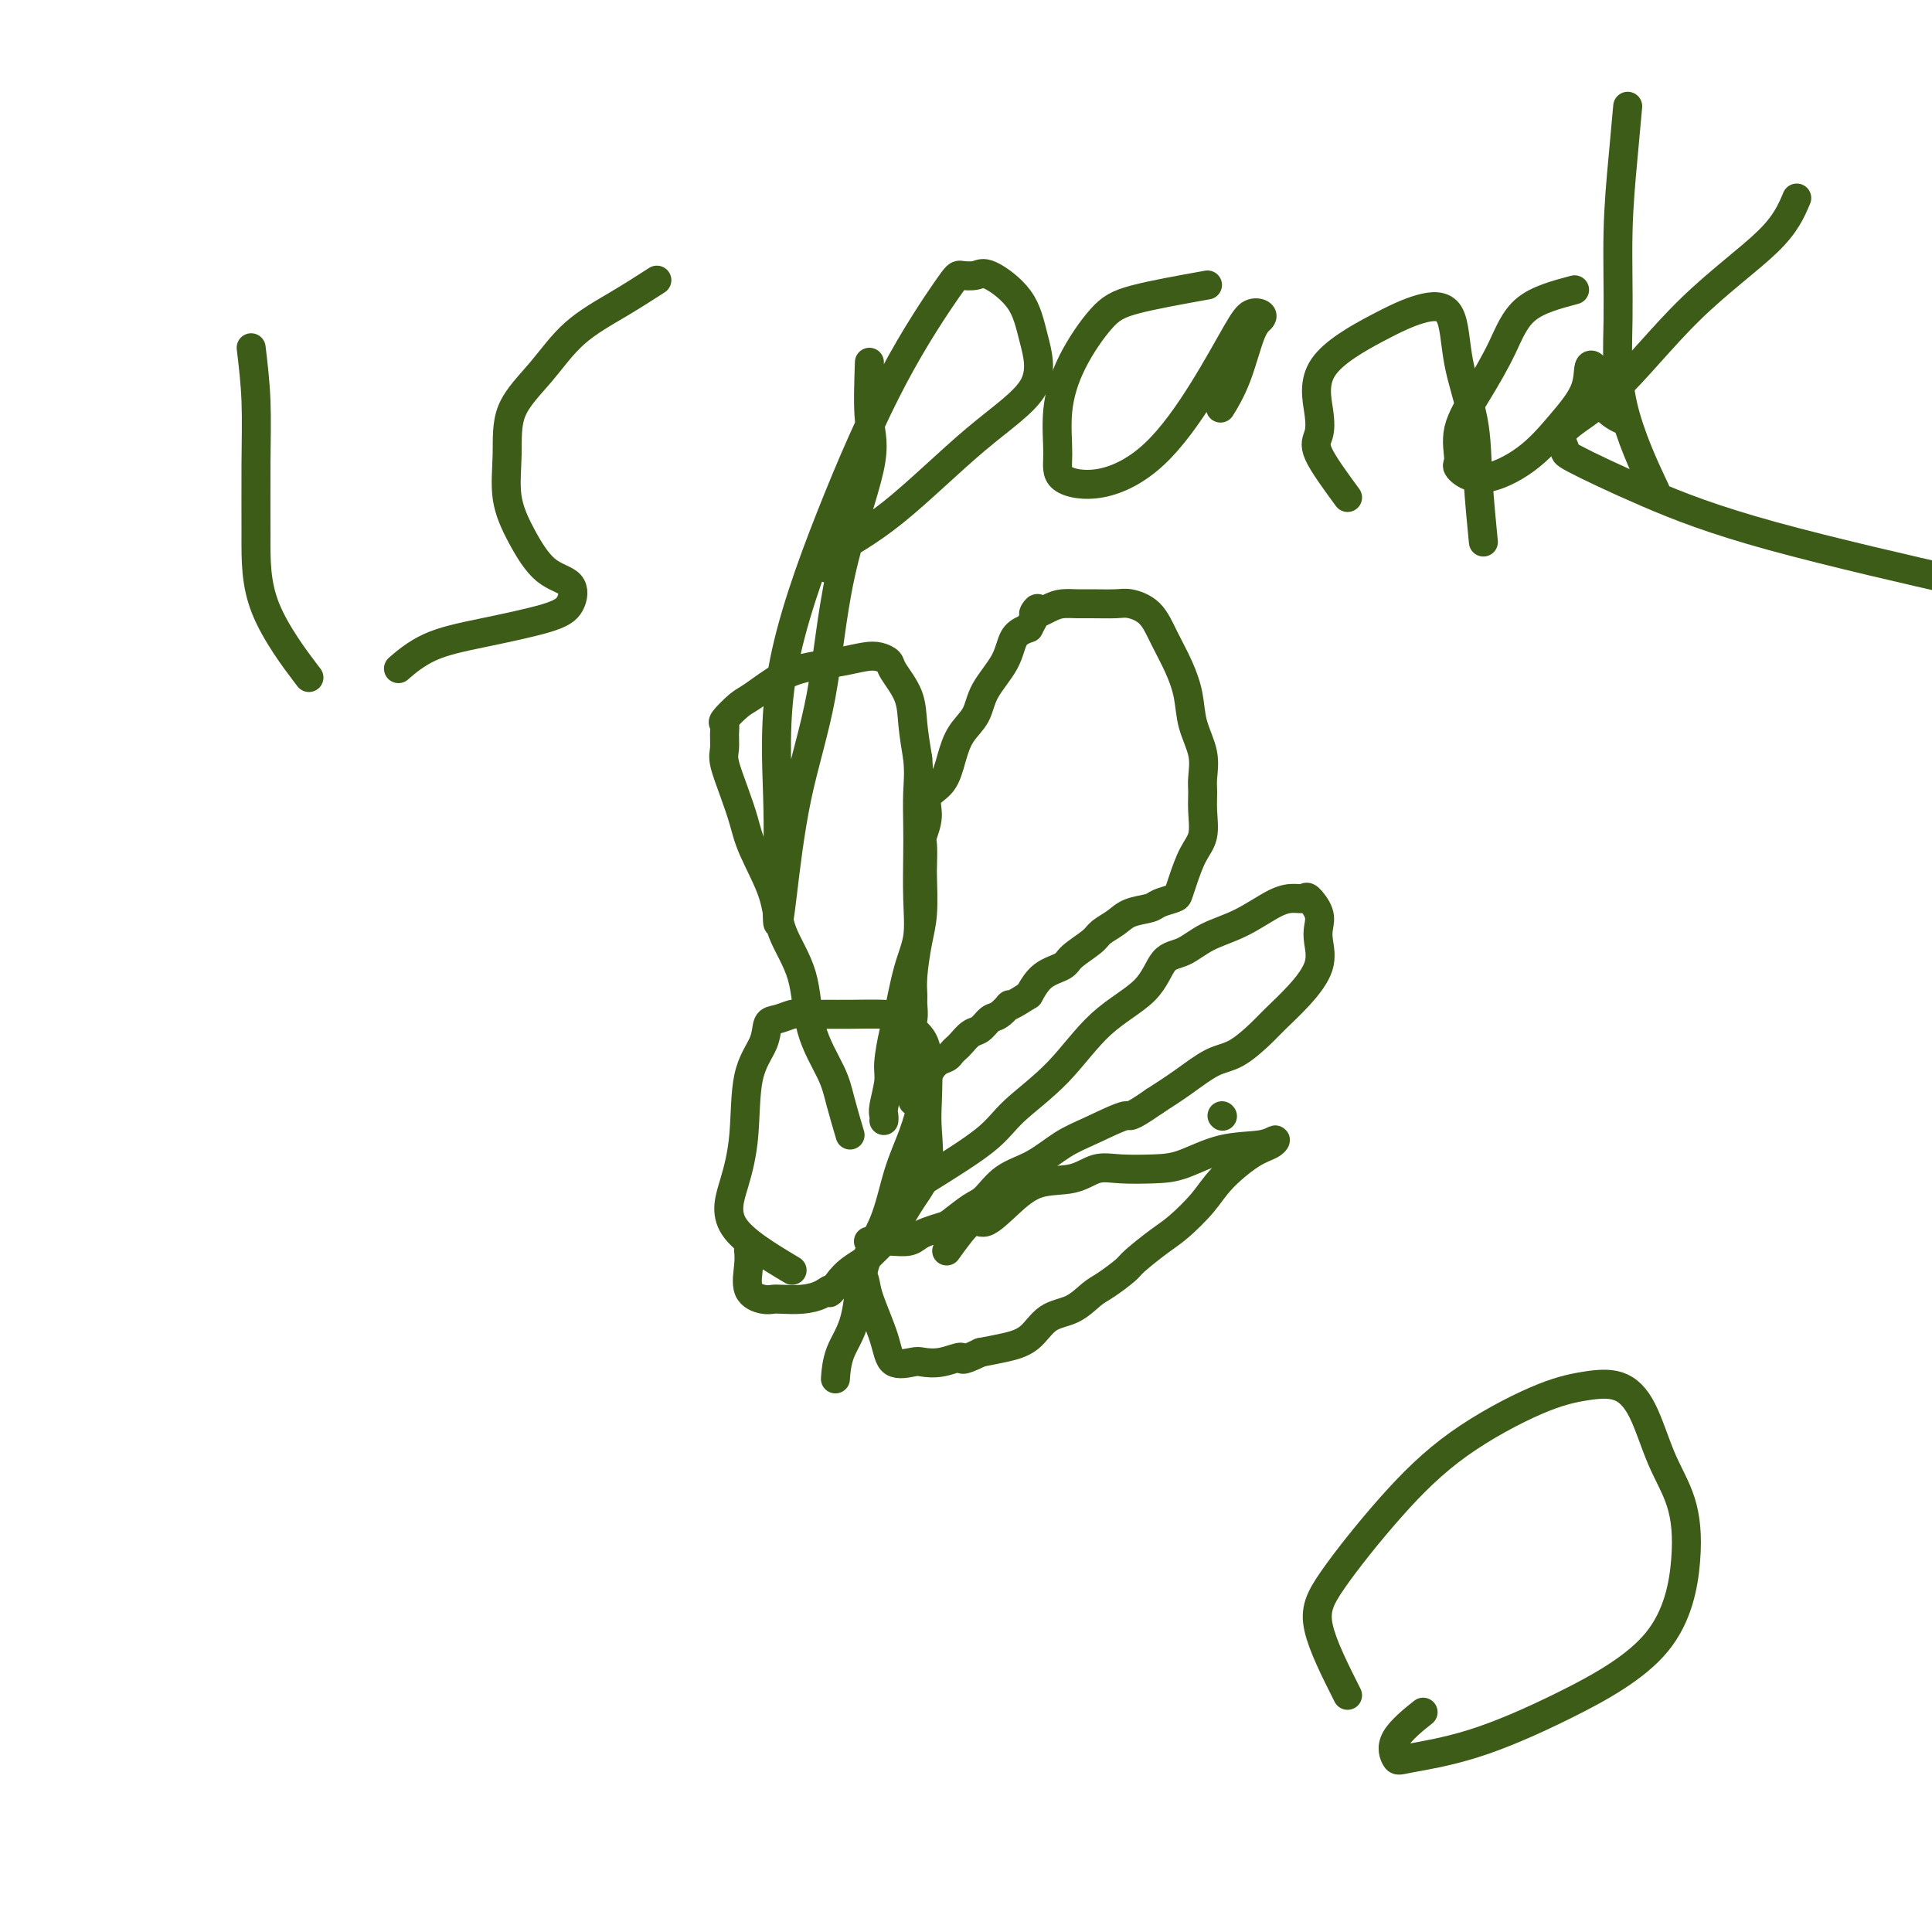 <svg viewBox='0 0 400 400' version='1.1' xmlns='http://www.w3.org/2000/svg' xmlns:xlink='http://www.w3.org/1999/xlink'><g fill='none' stroke='#3D5C18' stroke-width='6' stroke-linecap='round' stroke-linejoin='round'><path d='M189,228c-0.392,-4.771 -0.784,-9.543 -1,-12c-0.216,-2.457 -0.255,-2.601 0,-3c0.255,-0.399 0.803,-1.053 1,-2c0.197,-0.947 0.042,-2.185 0,-3c-0.042,-0.815 0.027,-1.206 0,-2c-0.027,-0.794 -0.151,-1.992 0,-4c0.151,-2.008 0.577,-4.825 1,-7c0.423,-2.175 0.844,-3.708 1,-6c0.156,-2.292 0.046,-5.344 0,-7c-0.046,-1.656 -0.029,-1.917 0,-3c0.029,-1.083 0.070,-2.987 0,-4c-0.070,-1.013 -0.251,-1.133 0,-2c0.251,-0.867 0.934,-2.479 1,-4c0.066,-1.521 -0.483,-2.951 0,-4c0.483,-1.049 2.000,-1.717 3,-3c1.000,-1.283 1.483,-3.181 2,-5c0.517,-1.819 1.068,-3.558 2,-5c0.932,-1.442 2.244,-2.585 3,-4c0.756,-1.415 0.955,-3.101 2,-5c1.045,-1.899 2.935,-4.011 4,-6c1.065,-1.989 1.304,-3.854 2,-5c0.696,-1.146 1.848,-1.573 3,-2'/><path d='M213,130c3.331,-6.050 1.158,-3.674 1,-3c-0.158,0.674 1.697,-0.355 3,-1c1.303,-0.645 2.052,-0.906 3,-1c0.948,-0.094 2.095,-0.021 3,0c0.905,0.021 1.568,-0.008 3,0c1.432,0.008 3.633,0.055 5,0c1.367,-0.055 1.900,-0.211 3,0c1.100,0.211 2.766,0.788 4,2c1.234,1.212 2.037,3.057 3,5c0.963,1.943 2.086,3.983 3,6c0.914,2.017 1.618,4.009 2,6c0.382,1.991 0.442,3.980 1,6c0.558,2.020 1.615,4.070 2,6c0.385,1.930 0.097,3.740 0,5c-0.097,1.260 -0.005,1.972 0,3c0.005,1.028 -0.079,2.373 0,4c0.079,1.627 0.321,3.535 0,5c-0.321,1.465 -1.207,2.486 -2,4c-0.793,1.514 -1.495,3.519 -2,5c-0.505,1.481 -0.814,2.438 -1,3c-0.186,0.562 -0.251,0.731 -1,1c-0.749,0.269 -2.183,0.639 -3,1c-0.817,0.361 -1.018,0.715 -2,1c-0.982,0.285 -2.746,0.503 -4,1c-1.254,0.497 -1.997,1.274 -3,2c-1.003,0.726 -2.267,1.400 -3,2c-0.733,0.600 -0.934,1.125 -2,2c-1.066,0.875 -2.997,2.101 -4,3c-1.003,0.899 -1.078,1.473 -2,2c-0.922,0.527 -2.692,1.008 -4,2c-1.308,0.992 -2.154,2.496 -3,4'/><path d='M213,206c-5.606,3.588 -4.121,2.060 -4,2c0.121,-0.060 -1.123,1.350 -2,2c-0.877,0.650 -1.387,0.541 -2,1c-0.613,0.459 -1.330,1.485 -2,2c-0.670,0.515 -1.292,0.520 -2,1c-0.708,0.480 -1.502,1.437 -2,2c-0.498,0.563 -0.701,0.733 -1,1c-0.299,0.267 -0.695,0.631 -1,1c-0.305,0.369 -0.517,0.743 -1,1c-0.483,0.257 -1.235,0.399 -2,1c-0.765,0.601 -1.543,1.663 -2,3c-0.457,1.337 -0.591,2.949 -1,5c-0.409,2.051 -1.091,4.539 -2,7c-0.909,2.461 -2.044,4.894 -3,8c-0.956,3.106 -1.734,6.886 -3,10c-1.266,3.114 -3.019,5.564 -4,9c-0.981,3.436 -1.191,7.859 -2,11c-0.809,3.141 -2.218,4.999 -3,7c-0.782,2.001 -0.938,4.143 -1,5c-0.062,0.857 -0.031,0.428 0,0'/><path d='M176,235c-0.732,-2.479 -1.464,-4.958 -2,-7c-0.536,-2.042 -0.876,-3.648 -2,-6c-1.124,-2.352 -3.033,-5.451 -4,-9c-0.967,-3.549 -0.994,-7.550 -2,-11c-1.006,-3.450 -2.993,-6.349 -4,-9c-1.007,-2.651 -1.034,-5.052 -2,-8c-0.966,-2.948 -2.872,-6.441 -4,-9c-1.128,-2.559 -1.479,-4.184 -2,-6c-0.521,-1.816 -1.211,-3.825 -2,-6c-0.789,-2.175 -1.678,-4.517 -2,-6c-0.322,-1.483 -0.077,-2.106 0,-3c0.077,-0.894 -0.015,-2.058 0,-3c0.015,-0.942 0.137,-1.663 0,-2c-0.137,-0.337 -0.534,-0.289 0,-1c0.534,-0.711 2.000,-2.179 3,-3c1.000,-0.821 1.534,-0.994 3,-2c1.466,-1.006 3.862,-2.845 6,-4c2.138,-1.155 4.016,-1.627 6,-2c1.984,-0.373 4.074,-0.646 6,-1c1.926,-0.354 3.690,-0.788 5,-1c1.310,-0.212 2.168,-0.201 3,0c0.832,0.201 1.637,0.593 2,1c0.363,0.407 0.283,0.831 1,2c0.717,1.169 2.232,3.084 3,5c0.768,1.916 0.791,3.833 1,6c0.209,2.167 0.605,4.583 1,7'/><path d='M190,157c0.310,3.238 0.085,4.833 0,7c-0.085,2.167 -0.028,4.907 0,7c0.028,2.093 0.029,3.541 0,6c-0.029,2.459 -0.087,5.929 0,9c0.087,3.071 0.321,5.743 0,8c-0.321,2.257 -1.195,4.100 -2,7c-0.805,2.900 -1.540,6.857 -2,9c-0.460,2.143 -0.645,2.472 -1,4c-0.355,1.528 -0.880,4.256 -1,6c-0.120,1.744 0.164,2.506 0,4c-0.164,1.494 -0.776,3.720 -1,5c-0.224,1.280 -0.060,1.614 0,2c0.060,0.386 0.017,0.825 0,1c-0.017,0.175 -0.009,0.088 0,0'/><path d='M192,244c4.610,-2.875 9.220,-5.750 12,-8c2.780,-2.250 3.730,-3.874 6,-6c2.270,-2.126 5.859,-4.753 9,-8c3.141,-3.247 5.832,-7.114 9,-10c3.168,-2.886 6.813,-4.791 9,-7c2.187,-2.209 2.917,-4.721 4,-6c1.083,-1.279 2.520,-1.324 4,-2c1.480,-0.676 3.002,-1.984 5,-3c1.998,-1.016 4.470,-1.739 7,-3c2.530,-1.261 5.116,-3.061 7,-4c1.884,-0.939 3.065,-1.017 4,-1c0.935,0.017 1.623,0.127 2,0c0.377,-0.127 0.444,-0.493 1,0c0.556,0.493 1.603,1.845 2,3c0.397,1.155 0.146,2.112 0,3c-0.146,0.888 -0.186,1.706 0,3c0.186,1.294 0.599,3.065 0,5c-0.599,1.935 -2.209,4.036 -4,6c-1.791,1.964 -3.762,3.792 -5,5c-1.238,1.208 -1.743,1.796 -3,3c-1.257,1.204 -3.265,3.024 -5,4c-1.735,0.976 -3.198,1.109 -5,2c-1.802,0.891 -3.943,2.540 -6,4c-2.057,1.460 -4.028,2.730 -6,4'/><path d='M239,228c-5.653,3.935 -4.784,2.771 -6,3c-1.216,0.229 -4.517,1.851 -7,3c-2.483,1.149 -4.147,1.826 -6,3c-1.853,1.174 -3.894,2.847 -6,4c-2.106,1.153 -4.278,1.786 -6,3c-1.722,1.214 -2.993,3.008 -4,4c-1.007,0.992 -1.751,1.183 -3,2c-1.249,0.817 -3.005,2.261 -4,3c-0.995,0.739 -1.230,0.772 -2,1c-0.770,0.228 -2.076,0.649 -3,1c-0.924,0.351 -1.466,0.630 -2,1c-0.534,0.370 -1.059,0.831 -2,1c-0.941,0.169 -2.298,0.045 -3,0c-0.702,-0.045 -0.749,-0.012 -1,0c-0.251,0.012 -0.706,0.003 -1,0c-0.294,-0.003 -0.425,-0.001 -1,0c-0.575,0.001 -1.593,0.000 -2,0c-0.407,-0.000 -0.204,-0.000 0,0'/><path d='M164,263c-5.013,-3.004 -10.026,-6.007 -12,-9c-1.974,-2.993 -0.908,-5.975 0,-9c0.908,-3.025 1.660,-6.091 2,-10c0.340,-3.909 0.270,-8.659 1,-12c0.730,-3.341 2.262,-5.273 3,-7c0.738,-1.727 0.683,-3.247 1,-4c0.317,-0.753 1.008,-0.737 2,-1c0.992,-0.263 2.286,-0.803 3,-1c0.714,-0.197 0.847,-0.051 2,0c1.153,0.051 3.327,0.008 5,0c1.673,-0.008 2.844,0.019 5,0c2.156,-0.019 5.296,-0.084 7,0c1.704,0.084 1.973,0.318 3,1c1.027,0.682 2.813,1.812 4,3c1.187,1.188 1.773,2.434 2,5c0.227,2.566 0.093,6.452 0,9c-0.093,2.548 -0.144,3.758 0,6c0.144,2.242 0.483,5.515 0,8c-0.483,2.485 -1.787,4.181 -3,6c-1.213,1.819 -2.335,3.761 -3,5c-0.665,1.239 -0.874,1.774 -2,3c-1.126,1.226 -3.168,3.143 -4,4c-0.832,0.857 -0.455,0.654 -1,1c-0.545,0.346 -2.013,1.242 -3,2c-0.987,0.758 -1.494,1.379 -2,2'/><path d='M174,265c-3.166,3.967 -2.080,2.383 -2,2c0.080,-0.383 -0.845,0.434 -2,1c-1.155,0.566 -2.541,0.880 -4,1c-1.459,0.120 -2.990,0.044 -4,0c-1.010,-0.044 -1.500,-0.058 -2,0c-0.500,0.058 -1.010,0.187 -2,0c-0.990,-0.187 -2.461,-0.689 -3,-2c-0.539,-1.311 -0.145,-3.430 0,-5c0.145,-1.570 0.041,-2.591 0,-3c-0.041,-0.409 -0.021,-0.204 0,0'/><path d='M196,259c1.889,-2.626 3.779,-5.252 5,-6c1.221,-0.748 1.775,0.380 3,0c1.225,-0.380 3.122,-2.270 5,-4c1.878,-1.730 3.737,-3.300 6,-4c2.263,-0.700 4.931,-0.528 7,-1c2.069,-0.472 3.540,-1.587 5,-2c1.460,-0.413 2.908,-0.124 5,0c2.092,0.124 4.827,0.081 7,0c2.173,-0.081 3.782,-0.201 6,-1c2.218,-0.799 5.043,-2.277 8,-3c2.957,-0.723 6.044,-0.690 8,-1c1.956,-0.310 2.780,-0.962 3,-1c0.220,-0.038 -0.164,0.539 -1,1c-0.836,0.461 -2.126,0.807 -4,2c-1.874,1.193 -4.334,3.234 -6,5c-1.666,1.766 -2.538,3.259 -4,5c-1.462,1.741 -3.515,3.730 -5,5c-1.485,1.270 -2.403,1.819 -4,3c-1.597,1.181 -3.875,2.992 -5,4c-1.125,1.008 -1.098,1.213 -2,2c-0.902,0.787 -2.732,2.158 -4,3c-1.268,0.842 -1.973,1.157 -3,2c-1.027,0.843 -2.378,2.215 -4,3c-1.622,0.785 -3.517,0.984 -5,2c-1.483,1.016 -2.553,2.851 -4,4c-1.447,1.149 -3.271,1.614 -5,2c-1.729,0.386 -3.365,0.693 -5,1'/><path d='M203,280c-4.746,2.333 -3.611,1.164 -4,1c-0.389,-0.164 -2.301,0.676 -4,1c-1.699,0.324 -3.184,0.131 -4,0c-0.816,-0.131 -0.964,-0.198 -2,0c-1.036,0.198 -2.961,0.663 -4,0c-1.039,-0.663 -1.193,-2.455 -2,-5c-0.807,-2.545 -2.269,-5.845 -3,-8c-0.731,-2.155 -0.732,-3.165 -1,-4c-0.268,-0.835 -0.803,-1.494 -1,-2c-0.197,-0.506 -0.056,-0.859 0,-1c0.056,-0.141 0.028,-0.071 0,0'/><path d='M253,231c0.000,0.000 0.100,0.100 0.1,0.1'/><path d='M279,351c-2.595,-5.152 -5.191,-10.304 -6,-14c-0.809,-3.696 0.168,-5.936 3,-10c2.832,-4.064 7.520,-9.953 12,-15c4.480,-5.047 8.754,-9.251 14,-13c5.246,-3.749 11.466,-7.044 16,-9c4.534,-1.956 7.382,-2.573 10,-3c2.618,-0.427 5.005,-0.665 7,0c1.995,0.665 3.599,2.234 5,5c1.401,2.766 2.600,6.729 4,10c1.400,3.271 3.000,5.849 4,9c1.000,3.151 1.399,6.876 1,12c-0.399,5.124 -1.598,11.649 -6,17c-4.402,5.351 -12.008,9.529 -19,13c-6.992,3.471 -13.372,6.236 -19,8c-5.628,1.764 -10.505,2.528 -13,3c-2.495,0.472 -2.607,0.652 -3,0c-0.393,-0.652 -1.067,-2.137 0,-4c1.067,-1.863 3.876,-4.104 5,-5c1.124,-0.896 0.562,-0.448 0,0'/><path d='M52,72c0.424,3.538 0.847,7.076 1,11c0.153,3.924 0.035,8.234 0,13c-0.035,4.766 0.011,9.989 0,15c-0.011,5.011 -0.080,9.811 2,15c2.080,5.189 6.309,10.768 8,13c1.691,2.232 0.846,1.116 0,0'/><path d='M136,58c-2.527,1.627 -5.055,3.254 -8,5c-2.945,1.746 -6.308,3.612 -9,6c-2.692,2.388 -4.714,5.297 -7,8c-2.286,2.703 -4.837,5.200 -6,8c-1.163,2.800 -0.938,5.903 -1,9c-0.062,3.097 -0.410,6.187 0,9c0.410,2.813 1.580,5.347 3,8c1.420,2.653 3.091,5.424 5,7c1.909,1.576 4.057,1.957 5,3c0.943,1.043 0.683,2.750 0,4c-0.683,1.250 -1.788,2.045 -5,3c-3.212,0.955 -8.531,2.070 -13,3c-4.469,0.930 -8.088,1.673 -11,3c-2.912,1.327 -5.118,3.236 -6,4c-0.882,0.764 -0.441,0.382 0,0'/><path d='M180,75c-0.159,4.439 -0.318,8.878 0,12c0.318,3.122 1.112,4.928 0,10c-1.112,5.072 -4.130,13.411 -6,22c-1.870,8.589 -2.592,17.428 -4,25c-1.408,7.572 -3.501,13.876 -5,21c-1.499,7.124 -2.405,15.067 -3,20c-0.595,4.933 -0.878,6.856 -1,6c-0.122,-0.856 -0.082,-4.491 0,-9c0.082,-4.509 0.208,-9.891 0,-17c-0.208,-7.109 -0.748,-15.943 1,-26c1.748,-10.057 5.785,-21.335 10,-32c4.215,-10.665 8.610,-20.718 13,-29c4.390,-8.282 8.776,-14.795 11,-18c2.224,-3.205 2.286,-3.103 3,-3c0.714,0.103 2.080,0.208 3,0c0.920,-0.208 1.392,-0.729 3,0c1.608,0.729 4.351,2.706 6,5c1.649,2.294 2.205,4.904 3,8c0.795,3.096 1.828,6.678 0,10c-1.828,3.322 -6.517,6.382 -12,11c-5.483,4.618 -11.759,10.793 -17,15c-5.241,4.207 -9.446,6.447 -12,8c-2.554,1.553 -3.457,2.418 -3,3c0.457,0.582 2.273,0.881 3,1c0.727,0.119 0.363,0.060 0,0'/><path d='M250,59c-5.704,1.024 -11.409,2.047 -15,3c-3.591,0.953 -5.069,1.834 -7,4c-1.931,2.166 -4.314,5.617 -6,9c-1.686,3.383 -2.675,6.698 -3,10c-0.325,3.302 0.014,6.592 0,9c-0.014,2.408 -0.380,3.936 1,5c1.380,1.064 4.505,1.665 8,1c3.495,-0.665 7.360,-2.596 11,-6c3.640,-3.404 7.054,-8.283 10,-13c2.946,-4.717 5.425,-9.274 7,-12c1.575,-2.726 2.246,-3.620 3,-4c0.754,-0.380 1.592,-0.245 2,0c0.408,0.245 0.386,0.599 0,1c-0.386,0.401 -1.134,0.850 -2,3c-0.866,2.150 -1.848,6.002 -3,9c-1.152,2.998 -2.472,5.142 -3,6c-0.528,0.858 -0.264,0.429 0,0'/><path d='M279,103c-2.524,-3.445 -5.049,-6.889 -6,-9c-0.951,-2.111 -0.329,-2.887 0,-4c0.329,-1.113 0.365,-2.561 0,-5c-0.365,-2.439 -1.130,-5.869 1,-9c2.130,-3.131 7.156,-5.963 11,-8c3.844,-2.037 6.507,-3.280 9,-4c2.493,-0.720 4.815,-0.916 6,1c1.185,1.916 1.232,5.944 2,10c0.768,4.056 2.257,8.139 3,12c0.743,3.861 0.738,7.501 1,12c0.262,4.499 0.789,9.857 1,12c0.211,2.143 0.105,1.072 0,0'/><path d='M326,60c-3.779,1.005 -7.558,2.010 -10,4c-2.442,1.990 -3.547,4.965 -5,8c-1.453,3.035 -3.254,6.130 -5,9c-1.746,2.870 -3.438,5.516 -4,8c-0.562,2.484 0.007,4.806 0,6c-0.007,1.194 -0.590,1.259 0,2c0.590,0.741 2.353,2.159 5,2c2.647,-0.159 6.177,-1.896 9,-4c2.823,-2.104 4.937,-4.576 7,-7c2.063,-2.424 4.073,-4.802 5,-7c0.927,-2.198 0.771,-4.217 1,-5c0.229,-0.783 0.843,-0.328 1,0c0.157,0.328 -0.144,0.531 0,2c0.144,1.469 0.731,4.203 2,6c1.269,1.797 3.220,2.656 4,3c0.780,0.344 0.390,0.172 0,0'/><path d='M337,22c-0.305,3.385 -0.609,6.769 -1,11c-0.391,4.231 -0.867,9.308 -1,15c-0.133,5.692 0.078,12.000 0,18c-0.078,6.000 -0.444,11.692 1,18c1.444,6.308 4.698,13.231 6,16c1.302,2.769 0.651,1.385 0,0'/><path d='M372,41c-1.128,2.678 -2.255,5.355 -6,9c-3.745,3.645 -10.107,8.257 -16,14c-5.893,5.743 -11.318,12.616 -16,17c-4.682,4.384 -8.620,6.278 -10,8c-1.380,1.722 -0.203,3.272 0,4c0.203,0.728 -0.570,0.634 2,2c2.570,1.366 8.483,4.191 15,7c6.517,2.809 13.639,5.602 26,9c12.361,3.398 29.960,7.399 37,9c7.040,1.601 3.520,0.800 0,0'/></g>
</svg>